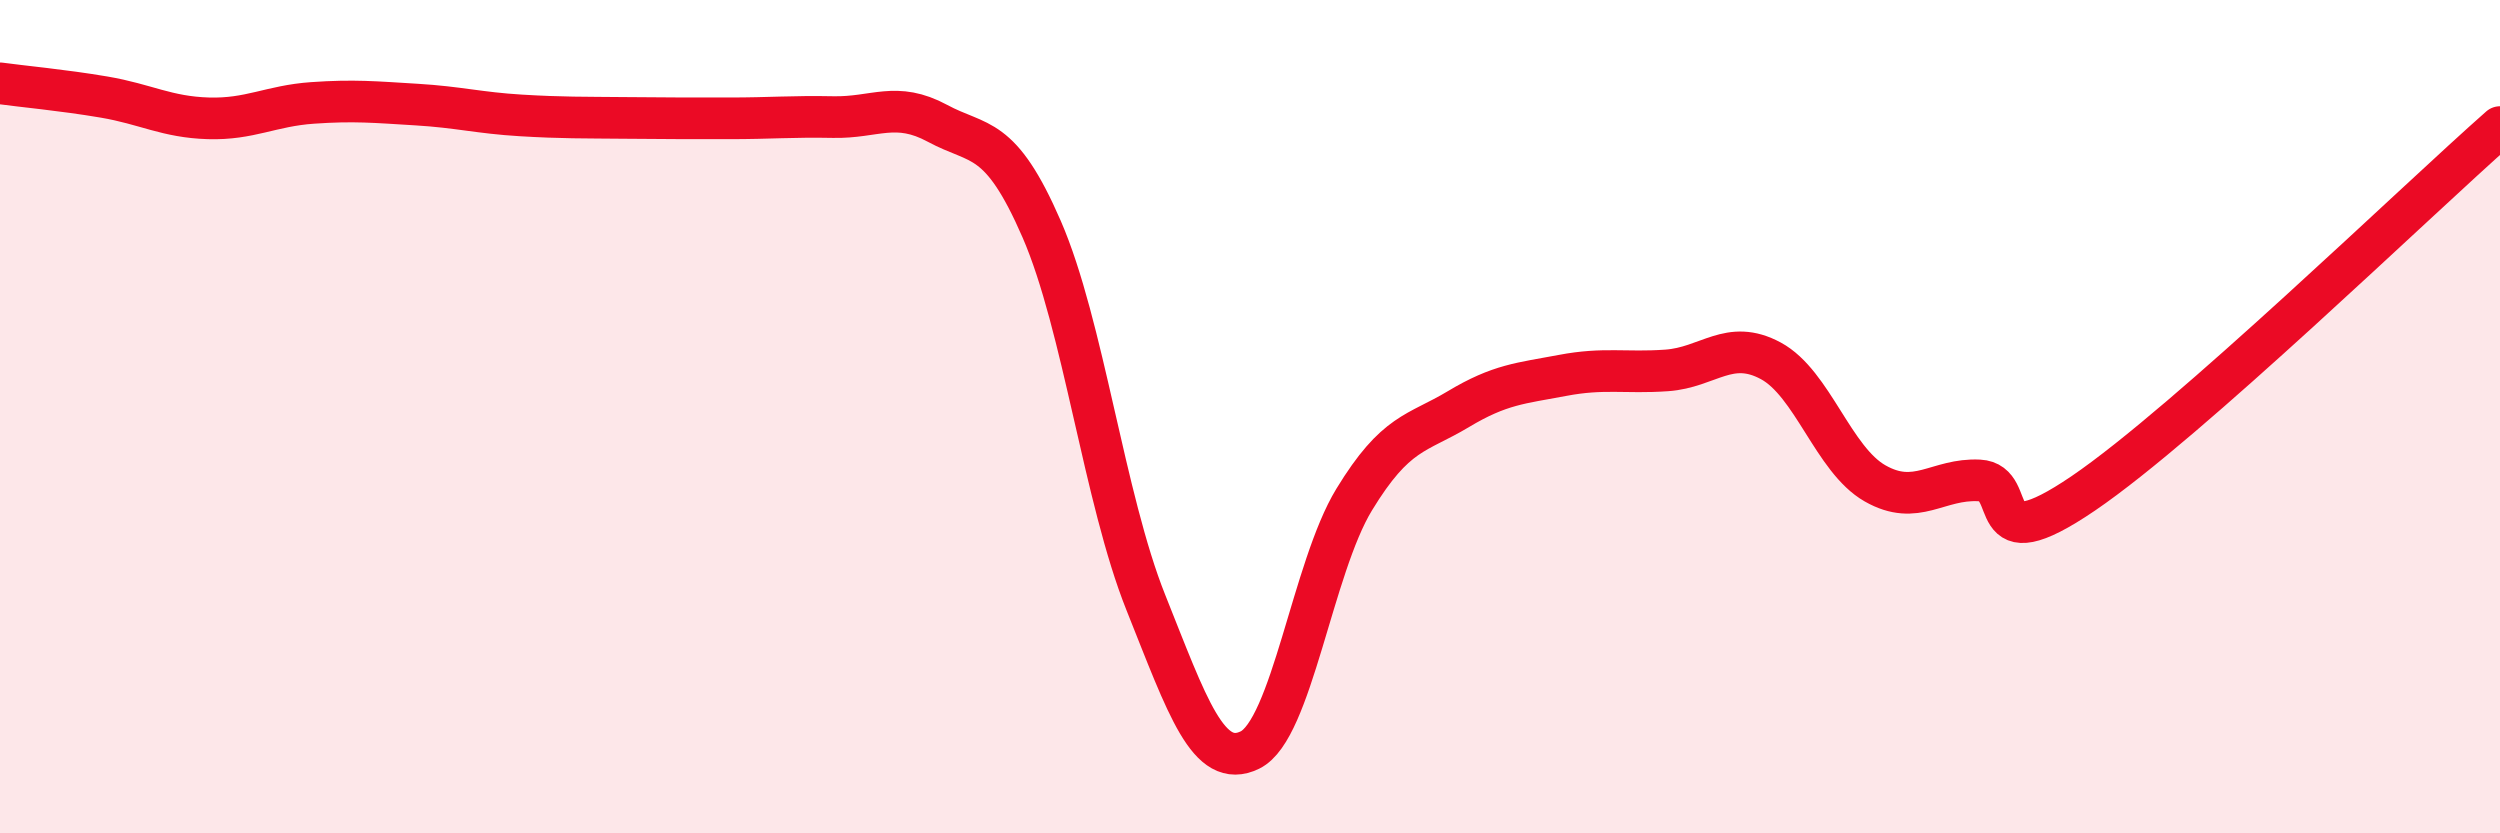 
    <svg width="60" height="20" viewBox="0 0 60 20" xmlns="http://www.w3.org/2000/svg">
      <path
        d="M 0,2 C 0.5,2.07 1.5,2.16 2.5,2.33 C 3.5,2.5 4,2.81 5,2.84 C 6,2.87 6.5,2.54 7.5,2.47 C 8.5,2.4 9,2.45 10,2.51 C 11,2.57 11.5,2.71 12.5,2.77 C 13.5,2.83 14,2.82 15,2.83 C 16,2.84 16.5,2.84 17.5,2.84 C 18.5,2.84 19,2.79 20,2.81 C 21,2.83 21.5,2.42 22.5,2.96 C 23.5,3.5 24,3.2 25,5.5 C 26,7.8 26.5,11.96 27.5,14.46 C 28.5,16.96 29,18.49 30,18 C 31,17.51 31.5,13.63 32.5,11.99 C 33.5,10.35 34,10.42 35,9.82 C 36,9.22 36.5,9.2 37.5,9.01 C 38.5,8.82 39,8.96 40,8.89 C 41,8.82 41.5,8.12 42.5,8.66 C 43.5,9.2 44,11.03 45,11.6 C 46,12.17 46.5,11.48 47.5,11.53 C 48.5,11.58 47.5,13.54 50,11.84 C 52.5,10.14 58,4.81 60,3.05L60 20L0 20Z"
        fill="#EB0A25"
        opacity="0.1"
        stroke-linecap="round"
        stroke-linejoin="round"
      />
      <path
        d="M 0,2 C 0.5,2.07 1.5,2.16 2.5,2.33 C 3.5,2.5 4,2.81 5,2.84 C 6,2.87 6.5,2.54 7.5,2.47 C 8.5,2.4 9,2.45 10,2.51 C 11,2.57 11.5,2.71 12.5,2.77 C 13.5,2.83 14,2.82 15,2.83 C 16,2.84 16.5,2.84 17.5,2.84 C 18.5,2.84 19,2.79 20,2.81 C 21,2.83 21.5,2.42 22.5,2.96 C 23.5,3.5 24,3.2 25,5.5 C 26,7.8 26.5,11.96 27.5,14.46 C 28.5,16.96 29,18.49 30,18 C 31,17.51 31.5,13.63 32.5,11.99 C 33.5,10.35 34,10.42 35,9.82 C 36,9.22 36.5,9.2 37.5,9.01 C 38.5,8.82 39,8.96 40,8.89 C 41,8.82 41.5,8.12 42.5,8.66 C 43.5,9.2 44,11.03 45,11.6 C 46,12.17 46.5,11.48 47.5,11.53 C 48.5,11.58 47.5,13.54 50,11.84 C 52.5,10.14 58,4.81 60,3.05"
        stroke="#EB0A25"
        stroke-width="1"
        fill="none"
        stroke-linecap="round"
        stroke-linejoin="round"
      />
    </svg>
  